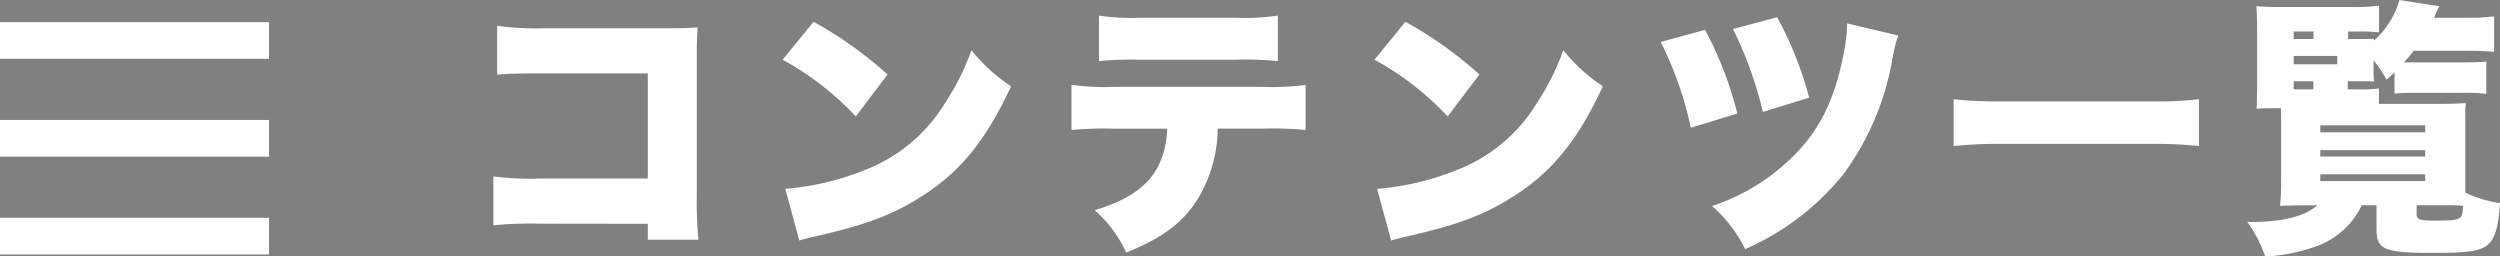 <svg xmlns="http://www.w3.org/2000/svg" width="204.45" height="20.966" viewBox="0 0 204.45 20.966">
  <rect x="0" y="0" width="204.45" height="20.966" fill="#808080" stroke="none"/>
  <g id="グループ_1698" data-name="グループ 1698" transform="translate(-289 -29.69)">
    <path id="パス_3520" data-name="パス 3520" d="M-152.02-.506v1.3h4.136a33.214,33.214,0,0,1-.132-3.63V-14.322c0-1.1.022-1.474.066-2.244-.638.044-1.254.066-2.442.066h-10.1a23.033,23.033,0,0,1-3.85-.2v4c.924-.088,1.76-.11,3.784-.11h8.536v8.6h-8.8a22.744,22.744,0,0,1-3.828-.176v4a30.98,30.98,0,0,1,3.762-.132ZM-141-13.926a23.5,23.5,0,0,1,5.984,4.642l2.6-3.432a32.094,32.094,0,0,0-6.05-4.312ZM-139.634.858c.594-.176.726-.2,1.584-.4,4.092-.946,6.182-1.76,8.558-3.3,3.08-1.98,5.17-4.576,7.172-8.91a14.2,14.2,0,0,1-3.234-2.948,20.254,20.254,0,0,1-2.156,4.312,13.229,13.229,0,0,1-6.446,5.434,22.075,22.075,0,0,1-6.622,1.584Zm37.972-9.152a29.193,29.193,0,0,1,3.432.11v-3.674a22.468,22.468,0,0,1-3.5.154h-12.254a18.563,18.563,0,0,1-3.388-.176v3.7a29.507,29.507,0,0,1,3.322-.11h4.51c-.176,3.52-1.914,5.478-5.94,6.666A10.162,10.162,0,0,1-112.9,1.848c3.036-1.232,4.686-2.486,5.9-4.466a11.326,11.326,0,0,0,1.584-5.676Zm-13.464-5.522a28.512,28.512,0,0,1,3.344-.11h7.832a27.457,27.457,0,0,1,3.454.11v-3.718a18.952,18.952,0,0,1-3.52.176h-7.7a18.556,18.556,0,0,1-3.41-.176Zm22.528-.11a23.5,23.5,0,0,1,5.984,4.642l2.6-3.432a32.094,32.094,0,0,0-6.05-4.312ZM-91.234.858c.594-.176.726-.2,1.584-.4,4.092-.946,6.182-1.76,8.558-3.3,3.08-1.98,5.17-4.576,7.172-8.91A14.2,14.2,0,0,1-77.154-14.7a20.255,20.255,0,0,1-2.156,4.312A13.229,13.229,0,0,1-85.756-4.95a22.075,22.075,0,0,1-6.622,1.584ZM-69.19-15.378A28.594,28.594,0,0,1-66.726-8.36l3.806-1.166a29.851,29.851,0,0,0-2.64-6.842Zm5.918-1.056A32.279,32.279,0,0,1-60.83-9.658l3.784-1.166A29.4,29.4,0,0,0-59.664-17.4Zm9.328-.462a12.874,12.874,0,0,1-.286,2.486c-.748,3.872-2.046,6.424-4.4,8.646a16.978,16.978,0,0,1-6.358,3.806,11.191,11.191,0,0,1,2.706,3.52,21.253,21.253,0,0,0,8.03-6.116,22.2,22.2,0,0,0,3.982-9.262,12.879,12.879,0,0,1,.506-2.09Zm28.776,6.2a28.544,28.544,0,0,1-3.784.176H-41.426a31.593,31.593,0,0,1-3.806-.176v3.828a36.441,36.441,0,0,1,3.806-.176h12.474a35.472,35.472,0,0,1,3.784.176ZM-13-12.166h.968c.572,0,.7,0,1.188.022a5.962,5.962,0,0,1-.044-1.034v-.7A9.906,9.906,0,0,1-9.834-12.3c.308-.264.4-.352.66-.594v1.738c.418-.044,1.122-.066,1.87-.066h3.718a14.431,14.431,0,0,1,1.914.088v-2.64c-.484.044-1.034.066-1.98.066H-8.4c.352-.4.484-.55.792-.946h4.576a18.9,18.9,0,0,1,2,.088v-2.9a18.092,18.092,0,0,1-2.024.11h-2.9c.242-.528.242-.528.44-.946l-3.256-.506a7.021,7.021,0,0,1-2.09,3.322.374.374,0,0,1,.022-.154c-.374.022-.572.022-1.144.022h-.99v-.616h.924a13.829,13.829,0,0,1,1.606.066v-2.178a15.1,15.1,0,0,1-2.222.11h-5.5c-1.254,0-1.716-.022-2.31-.066.044.594.066,1.056.066,2.42v3.564c0,1.32-.022,1.782-.044,2.4.572-.044.814-.044,1.452-.044h.528c.022.286.022.44.022.638v5.17a17.8,17.8,0,0,1-.088,2.178c.594-.022,1.144-.044,2.222-.044h.836c-1.078.924-2.838,1.364-5.5,1.364a1.08,1.08,0,0,1-.242-.022,11.251,11.251,0,0,1,1.474,2.838A14.1,14.1,0,0,0-15.488,1.3a6.54,6.54,0,0,0,3.63-3.322h1.21v1.98c0,1.65.638,1.914,4.6,1.914,2.794,0,3.762-.132,4.378-.572C-.99.792-.7-.066-.55-2.2a9.84,9.84,0,0,1-2.838-.858V-9.35a6.248,6.248,0,0,1,.044-1.034c-.594.044-.924.066-2.024.066H-10.45v-1.254a12.372,12.372,0,0,1-1.694.066H-13Zm-2.816,0v.66h-1.606v-.66Zm-1.606-1.386v-.682h3.564v.682Zm0-2.068v-.616H-15.8v.616ZM-7.37-2.024h1.848c1.012,0,1.408,0,1.958.044-.066.748-.088.858-.286.99-.22.176-.682.22-1.892.22-1.43,0-1.628-.066-1.628-.572Zm-7.876-6.534h8.58v.572h-8.58Zm0,2.024h8.58v.528h-8.58Zm0,1.98h8.58V-4h-8.58Z" transform="translate(494 48.5)" fill="#fff"/>
    <path id="パス_3504" data-name="パス 3504" d="M49.8,543.2h22" transform="translate(239.2 -494.2)" fill="#3e3d3d" stroke="#fff" stroke-width="3"/>
    <path id="パス_25" data-name="パス 25" d="M49.8,543.2h22" transform="translate(239.2 -502.2)" fill="#3e3d3d" stroke="#fff" stroke-width="3"/>
    <path id="パス_26" data-name="パス 26" d="M49.8,543.2h22" transform="translate(239.2 -510.2)" fill="#3e3d3d" stroke="#fff" stroke-width="3"/>
  </g>
</svg>
